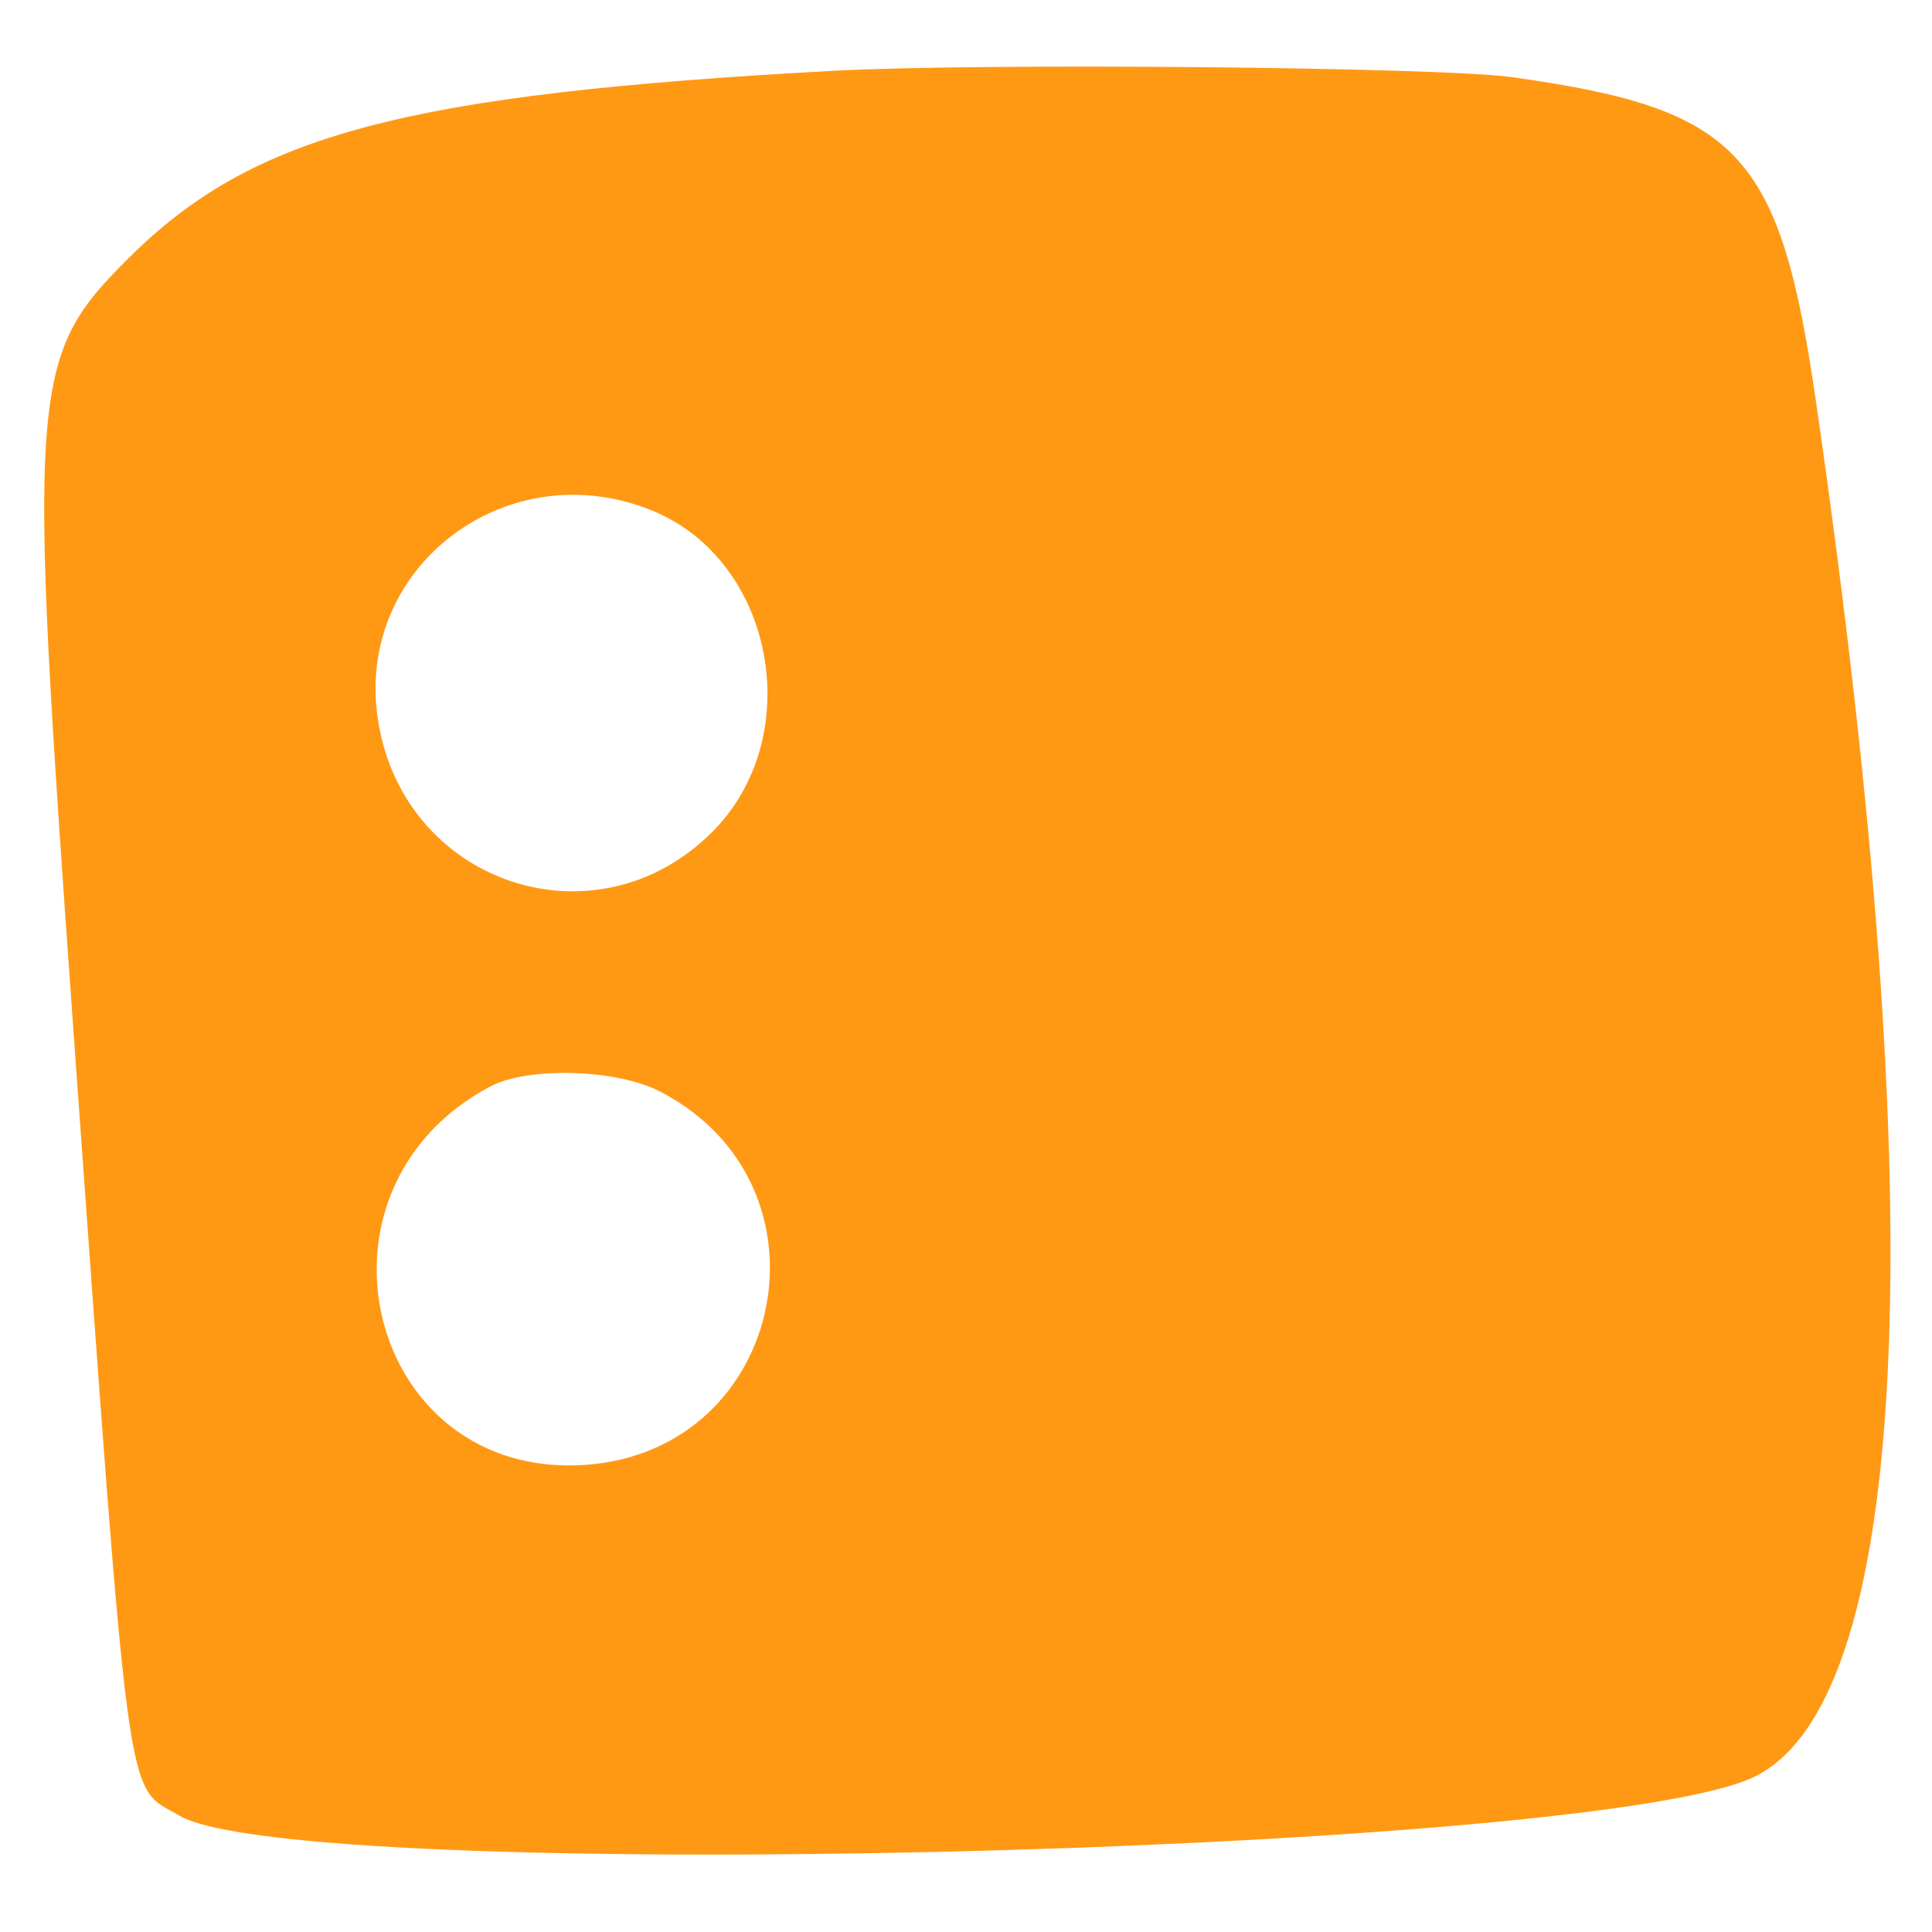 <svg version="1.0" xmlns="http://www.w3.org/2000/svg" width="274pt" height="274pt" viewBox="0 0 274 274"><g transform="translate(0,274) scale(0.05,-0.05)" fill="#ff9914" stroke="none"><path d="M2360 5279c-1211-66-1641-180-1992-528-286-284-291-356-160-2191C371 298 354 420 509 330c333-196 3931-112 4451 103 460 191 528 1587 191 3907-102 708-218 831-861 921-201 29-1517 41-1930 18zm-506-1249c344-144 435-641 166-910-333-333-883-144-949 326-61 431 373 755 783 584zm18-1646c512-264 360-1019-212-1059-617-43-823 779-270 1073 107 57 359 50 482-14z"/></g></svg>